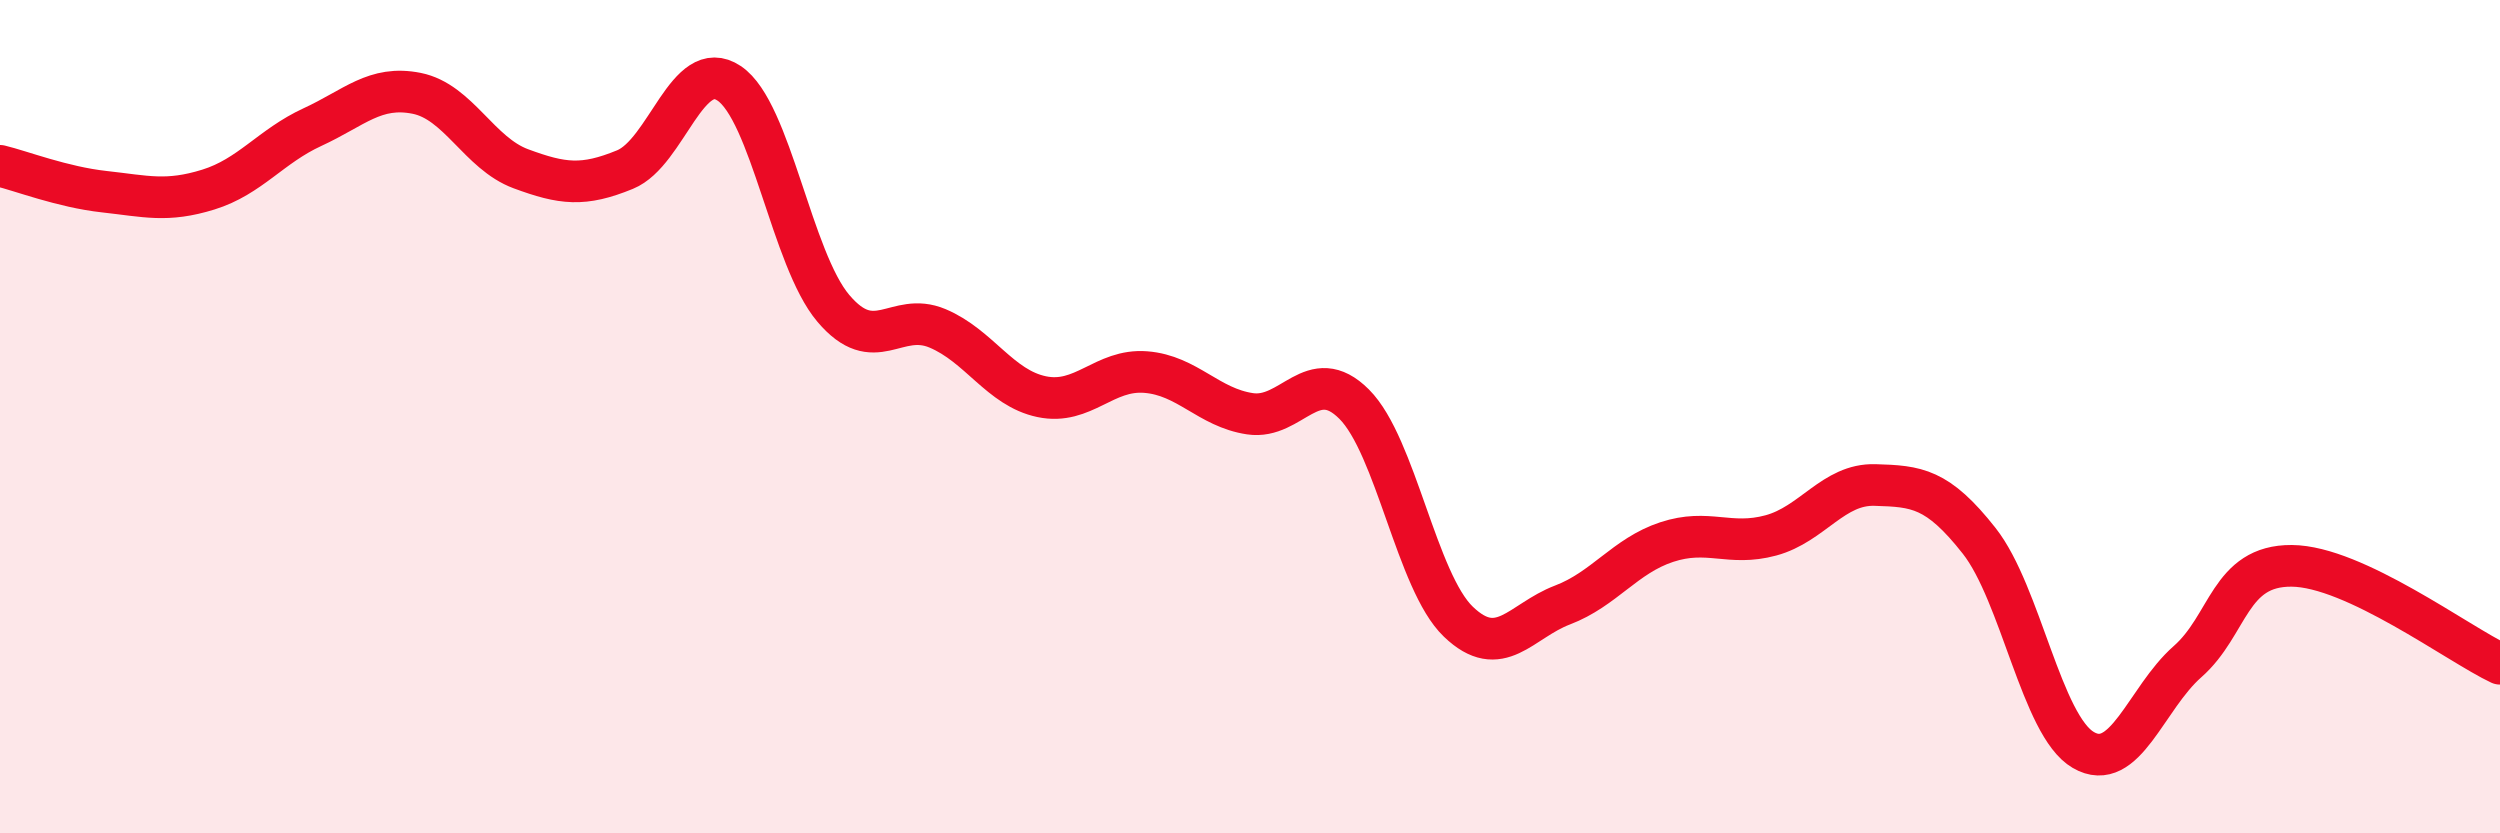 
    <svg width="60" height="20" viewBox="0 0 60 20" xmlns="http://www.w3.org/2000/svg">
      <path
        d="M 0,3.98 C 0.5,4.1 1.5,4.49 2.5,4.6 C 3.5,4.71 4,4.86 5,4.55 C 6,4.24 6.5,3.51 7.5,3.05 C 8.5,2.59 9,2.04 10,2.24 C 11,2.44 11.5,3.68 12.5,4.05 C 13.5,4.42 14,4.48 15,4.07 C 16,3.66 16.5,1.33 17.5,2 C 18.5,2.67 19,6.22 20,7.4 C 21,8.58 21.5,7.46 22.5,7.88 C 23.5,8.3 24,9.31 25,9.52 C 26,9.73 26.5,8.85 27.5,8.93 C 28.5,9.01 29,9.78 30,9.93 C 31,10.08 31.5,8.7 32.5,9.7 C 33.5,10.7 34,13.96 35,14.92 C 36,15.88 36.5,14.9 37.5,14.52 C 38.5,14.14 39,13.34 40,13.01 C 41,12.68 41.5,13.12 42.5,12.85 C 43.5,12.58 44,11.61 45,11.64 C 46,11.67 46.5,11.71 47.5,12.98 C 48.5,14.25 49,17.42 50,18 C 51,18.58 51.5,16.76 52.5,15.88 C 53.5,15 53.5,13.57 55,13.58 C 56.5,13.59 59,15.46 60,15.93L60 20L0 20Z"
        fill="#EB0A25"
        opacity="0.1"
        stroke-linecap="round"
        stroke-linejoin="round"
      />
      <path
        d="M 0,3.98 C 0.5,4.1 1.5,4.49 2.5,4.6 C 3.5,4.71 4,4.86 5,4.55 C 6,4.24 6.5,3.51 7.5,3.05 C 8.5,2.59 9,2.04 10,2.24 C 11,2.44 11.5,3.68 12.5,4.05 C 13.5,4.42 14,4.48 15,4.07 C 16,3.66 16.5,1.33 17.5,2 C 18.5,2.67 19,6.22 20,7.4 C 21,8.58 21.5,7.46 22.5,7.88 C 23.5,8.3 24,9.31 25,9.52 C 26,9.73 26.5,8.85 27.5,8.93 C 28.5,9.01 29,9.78 30,9.93 C 31,10.08 31.5,8.7 32.5,9.7 C 33.5,10.7 34,13.96 35,14.92 C 36,15.88 36.5,14.9 37.5,14.52 C 38.5,14.14 39,13.34 40,13.01 C 41,12.68 41.5,13.12 42.5,12.85 C 43.5,12.58 44,11.61 45,11.64 C 46,11.67 46.5,11.71 47.5,12.98 C 48.5,14.25 49,17.42 50,18 C 51,18.58 51.5,16.76 52.5,15.88 C 53.5,15 53.5,13.57 55,13.58 C 56.5,13.59 59,15.46 60,15.93"
        stroke="#EB0A25"
        stroke-width="1"
        fill="none"
        stroke-linecap="round"
        stroke-linejoin="round"
      />
    </svg>
  